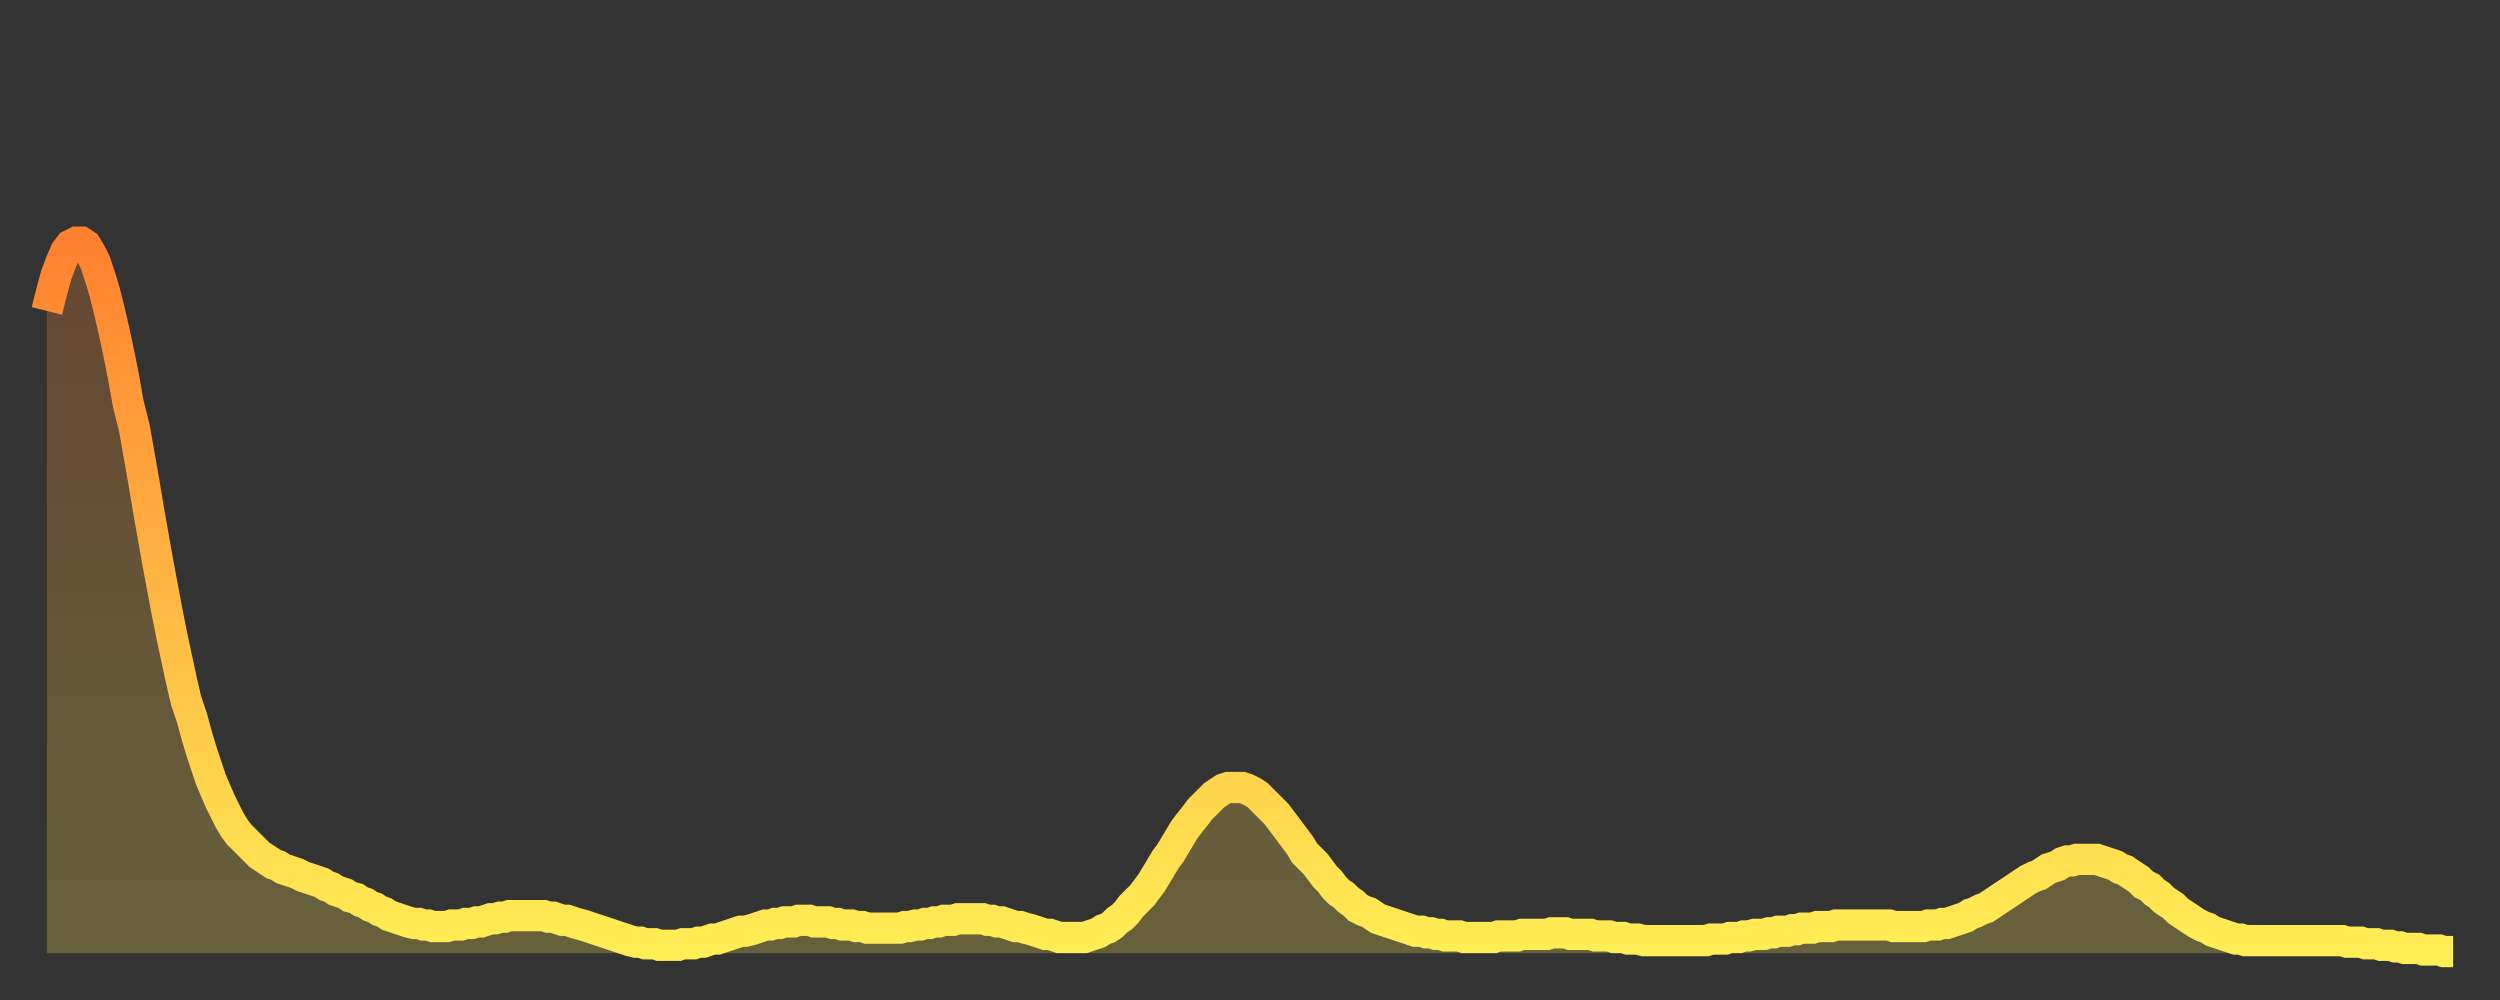 <?xml version="1.0" encoding="utf-8" ?>
<svg baseProfile="full" height="64" version="1.1" width="160" xmlns="http://www.w3.org/2000/svg" xmlns:ev="http://www.w3.org/2001/xml-events" xmlns:xlink="http://www.w3.org/1999/xlink"><rect width="100%" height="100%" fill="#333333" stroke="none"/><defs><linearGradient id="id439356" x1="0" x2="0" y1="0" y2="1"><stop offset="0%" stop-color="#ff8130" /><stop offset="50%" stop-color="#ffb743" /><stop offset="100%" stop-color="#ffee55" /></linearGradient></defs><g transform="translate(3,3)"><g><path d="M 0.0 16.9 L 0.3 15.7 0.6 14.6 0.9 13.8 1.2 13.1 1.5 12.7 1.9 12.5 2.2 12.5 2.5 12.7 2.8 13.2 3.1 13.8 3.4 14.7 3.7 15.7 4.0 16.9 4.3 18.2 4.6 19.6 4.9 21.1 5.2 22.8 5.6 24.4 5.9 26.1 6.2 27.8 6.5 29.6 6.8 31.3 7.1 33.0 7.4 34.6 7.7 36.2 8.0 37.7 8.3 39.1 8.6 40.5 8.9 41.8 9.3 43.0 9.6 44.1 9.9 45.1 10.2 46.0 10.5 46.9 10.8 47.6 11.1 48.3 11.4 48.9 11.7 49.5 12.0 50.0 12.3 50.4 12.7 50.8 13.0 51.1 13.3 51.4 13.6 51.7 13.9 51.9 14.2 52.1 14.5 52.3 14.8 52.4 15.1 52.6 15.4 52.7 15.7 52.8 16.0 52.9 16.4 53.1 16.7 53.2 17.0 53.3 17.3 53.4 17.6 53.5 17.9 53.7 18.2 53.8 18.5 54.0 18.8 54.1 19.1 54.2 19.4 54.4 19.8 54.5 20.1 54.7 20.4 54.8 20.7 55.0 21.0 55.1 21.3 55.3 21.6 55.4 21.9 55.6 22.2 55.7 22.5 55.8 22.8 55.9 23.1 56.0 23.5 56.1 23.8 56.1 24.1 56.2 24.4 56.2 24.7 56.3 25.0 56.3 25.3 56.3 25.6 56.3 25.9 56.2 26.2 56.2 26.5 56.2 26.8 56.1 27.2 56.1 27.5 56.0 27.8 56.0 28.1 55.9 28.4 55.8 28.7 55.8 29.0 55.7 29.3 55.7 29.6 55.6 29.9 55.6 30.2 55.6 30.6 55.6 30.9 55.6 31.2 55.6 31.5 55.6 31.8 55.6 32.1 55.7 32.4 55.7 32.7 55.8 33.0 55.9 33.3 55.9 33.6 56.0 33.9 56.1 34.3 56.2 34.6 56.3 34.9 56.4 35.2 56.5 35.5 56.6 35.8 56.7 36.1 56.8 36.4 56.9 36.7 57.0 37.0 57.1 37.3 57.2 37.7 57.3 38.0 57.3 38.3 57.4 38.6 57.4 38.9 57.4 39.2 57.5 39.5 57.5 39.8 57.5 40.1 57.5 40.4 57.5 40.7 57.4 41.0 57.4 41.4 57.4 41.7 57.3 42.0 57.3 42.3 57.2 42.6 57.1 42.9 57.1 43.2 57.0 43.5 56.9 43.8 56.8 44.1 56.7 44.4 56.6 44.7 56.6 45.1 56.5 45.4 56.4 45.7 56.3 46.0 56.2 46.3 56.2 46.6 56.1 46.9 56.1 47.2 56.0 47.5 56.0 47.8 56.0 48.1 55.9 48.5 55.9 48.8 55.9 49.1 56.0 49.4 56.0 49.7 56.0 50.0 56.0 50.3 56.1 50.6 56.1 50.9 56.2 51.2 56.2 51.5 56.2 51.8 56.3 52.2 56.3 52.5 56.4 52.8 56.4 53.1 56.4 53.4 56.4 53.7 56.4 54.0 56.4 54.3 56.4 54.6 56.4 54.9 56.3 55.2 56.3 55.6 56.2 55.9 56.2 56.2 56.1 56.5 56.1 56.8 56.0 57.1 56.0 57.4 55.9 57.7 55.9 58.0 55.9 58.3 55.8 58.6 55.8 58.9 55.8 59.3 55.8 59.6 55.8 59.9 55.8 60.2 55.9 60.5 55.9 60.8 56.0 61.1 56.0 61.4 56.1 61.7 56.2 62.0 56.3 62.3 56.3 62.6 56.4 63.0 56.5 63.3 56.6 63.6 56.7 63.9 56.8 64.2 56.8 64.5 56.9 64.8 57.0 65.1 57.0 65.4 57.0 65.7 57.0 66.0 57.0 66.4 57.0 66.7 56.9 67.0 56.8 67.3 56.7 67.6 56.5 67.9 56.4 68.2 56.2 68.5 55.9 68.8 55.7 69.1 55.4 69.4 55.0 69.7 54.7 70.1 54.3 70.4 53.9 70.7 53.5 71.0 53.0 71.3 52.5 71.6 52.0 71.9 51.6 72.2 51.1 72.5 50.6 72.8 50.1 73.1 49.7 73.5 49.2 73.8 48.8 74.1 48.5 74.4 48.2 74.7 47.9 75.0 47.7 75.3 47.5 75.6 47.4 75.9 47.4 76.2 47.4 76.5 47.4 76.8 47.5 77.2 47.7 77.5 47.9 77.8 48.2 78.1 48.5 78.4 48.8 78.7 49.1 79.0 49.5 79.3 49.9 79.6 50.3 79.9 50.7 80.2 51.1 80.5 51.6 80.9 52.0 81.2 52.3 81.5 52.7 81.8 53.1 82.1 53.4 82.4 53.8 82.7 54.1 83.0 54.3 83.3 54.6 83.6 54.8 83.9 55.1 84.3 55.3 84.6 55.4 84.9 55.6 85.2 55.8 85.5 55.9 85.8 56.0 86.1 56.1 86.4 56.2 86.7 56.3 87.0 56.4 87.3 56.5 87.6 56.6 88.0 56.6 88.3 56.7 88.6 56.7 88.9 56.8 89.2 56.8 89.5 56.9 89.8 56.9 90.1 56.9 90.4 56.9 90.7 57.0 91.0 57.0 91.4 57.0 91.7 57.0 92.0 57.0 92.3 57.0 92.6 57.0 92.9 56.9 93.2 56.9 93.5 56.9 93.8 56.9 94.1 56.9 94.4 56.8 94.7 56.8 95.1 56.8 95.4 56.8 95.7 56.8 96.0 56.8 96.3 56.7 96.6 56.7 96.9 56.7 97.2 56.7 97.5 56.8 97.8 56.8 98.1 56.8 98.4 56.8 98.8 56.8 99.1 56.9 99.4 56.9 99.7 56.9 100.0 56.9 100.3 57.0 100.6 57.0 100.9 57.0 101.2 57.1 101.5 57.1 101.8 57.1 102.2 57.2 102.5 57.2 102.8 57.2 103.1 57.2 103.4 57.2 103.7 57.2 104.0 57.2 104.3 57.2 104.6 57.2 104.9 57.2 105.2 57.2 105.5 57.2 105.9 57.2 106.2 57.2 106.5 57.1 106.8 57.1 107.1 57.1 107.4 57.1 107.7 57.0 108.0 57.0 108.3 57.0 108.6 56.9 108.9 56.9 109.3 56.8 109.6 56.8 109.9 56.8 110.2 56.7 110.5 56.7 110.8 56.6 111.1 56.6 111.4 56.6 111.7 56.5 112.0 56.5 112.3 56.4 112.6 56.4 113.0 56.4 113.3 56.3 113.6 56.3 113.9 56.3 114.2 56.3 114.5 56.2 114.8 56.2 115.1 56.2 115.4 56.2 115.7 56.2 116.0 56.2 116.3 56.2 116.7 56.2 117.0 56.2 117.3 56.2 117.6 56.2 117.9 56.2 118.2 56.3 118.5 56.3 118.8 56.3 119.1 56.3 119.4 56.3 119.7 56.3 120.1 56.3 120.4 56.2 120.7 56.2 121.0 56.2 121.3 56.1 121.6 56.1 121.9 56.0 122.2 55.9 122.5 55.8 122.8 55.7 123.1 55.5 123.4 55.4 123.8 55.2 124.1 55.1 124.4 54.9 124.7 54.7 125.0 54.5 125.3 54.3 125.6 54.1 125.9 53.9 126.2 53.7 126.5 53.5 126.8 53.3 127.2 53.1 127.5 53.0 127.8 52.8 128.1 52.6 128.4 52.5 128.7 52.4 129.0 52.2 129.3 52.1 129.6 52.1 129.9 52.0 130.2 52.0 130.5 52.0 130.9 52.0 131.2 52.0 131.5 52.1 131.8 52.2 132.1 52.3 132.4 52.4 132.7 52.6 133.0 52.7 133.3 52.9 133.6 53.1 133.9 53.3 134.2 53.6 134.6 53.8 134.9 54.1 135.2 54.3 135.5 54.6 135.8 54.8 136.1 55.0 136.4 55.3 136.7 55.5 137.0 55.7 137.3 55.9 137.6 56.1 138.0 56.3 138.3 56.4 138.6 56.6 138.9 56.7 139.2 56.8 139.5 56.9 139.8 57.0 140.1 57.1 140.4 57.1 140.7 57.2 141.0 57.2 141.3 57.2 141.7 57.2 142.0 57.2 142.3 57.2 142.6 57.2 142.9 57.2 143.2 57.2 143.5 57.2 143.8 57.2 144.1 57.2 144.4 57.2 144.7 57.2 145.1 57.2 145.4 57.2 145.7 57.2 146.0 57.2 146.3 57.2 146.6 57.2 146.9 57.2 147.2 57.3 147.5 57.3 147.8 57.3 148.1 57.3 148.4 57.4 148.8 57.4 149.1 57.4 149.4 57.5 149.7 57.5 150.0 57.5 150.3 57.6 150.6 57.6 150.9 57.7 151.2 57.7 151.5 57.7 151.8 57.7 152.1 57.8 152.5 57.8 152.8 57.8 153.1 57.8 153.4 57.9 153.7 57.9 154.0 57.9" fill="none" id="graph-curve" opacity="1" stroke="url(#id439356)" stroke-width="2" /><path d="M 0 58 L 0.0 16.9 0.3 15.7 0.6 14.6 0.9 13.8 1.2 13.1 1.5 12.7 1.9 12.5 2.2 12.5 2.5 12.7 2.8 13.2 3.1 13.8 3.4 14.7 3.7 15.7 4.0 16.9 4.3 18.2 4.6 19.6 4.9 21.1 5.2 22.8 5.6 24.4 5.9 26.1 6.2 27.8 6.5 29.6 6.8 31.3 7.1 33.0 7.4 34.6 7.7 36.2 8.0 37.7 8.3 39.1 8.6 40.5 8.9 41.8 9.3 43.0 9.6 44.1 9.9 45.1 10.2 46.0 10.5 46.9 10.8 47.6 11.1 48.3 11.4 48.9 11.7 49.5 12.0 50.0 12.3 50.4 12.7 50.8 13.0 51.1 13.3 51.4 13.6 51.7 13.9 51.9 14.2 52.1 14.5 52.3 14.8 52.4 15.1 52.6 15.4 52.7 15.7 52.8 16.0 52.9 16.4 53.1 16.7 53.2 17.0 53.3 17.3 53.4 17.6 53.5 17.9 53.7 18.2 53.8 18.5 54.0 18.8 54.1 19.1 54.2 19.4 54.4 19.8 54.5 20.1 54.7 20.4 54.8 20.7 55.0 21.0 55.1 21.3 55.3 21.6 55.4 21.9 55.6 22.2 55.7 22.5 55.8 22.8 55.9 23.1 56.0 23.5 56.1 23.8 56.1 24.1 56.2 24.4 56.2 24.7 56.3 25.0 56.3 25.3 56.3 25.6 56.3 25.9 56.2 26.2 56.2 26.5 56.2 26.8 56.1 27.2 56.1 27.5 56.0 27.8 56.0 28.1 55.9 28.4 55.8 28.7 55.8 29.0 55.7 29.3 55.7 29.6 55.6 29.9 55.6 30.2 55.6 30.6 55.6 30.9 55.6 31.2 55.6 31.5 55.6 31.8 55.6 32.1 55.7 32.4 55.7 32.7 55.8 33.0 55.9 33.3 55.9 33.6 56.0 33.9 56.1 34.3 56.2 34.6 56.3 34.9 56.4 35.2 56.5 35.5 56.6 35.8 56.7 36.1 56.8 36.4 56.9 36.7 57.0 37.0 57.1 37.3 57.2 37.7 57.3 38.0 57.3 38.3 57.4 38.6 57.4 38.9 57.4 39.2 57.5 39.5 57.5 39.8 57.5 40.1 57.5 40.4 57.5 40.7 57.4 41.0 57.4 41.4 57.4 41.7 57.3 42.0 57.3 42.3 57.2 42.6 57.1 42.9 57.1 43.2 57.0 43.5 56.9 43.8 56.8 44.1 56.7 44.4 56.6 44.7 56.6 45.1 56.5 45.4 56.4 45.7 56.3 46.0 56.2 46.3 56.2 46.6 56.1 46.9 56.1 47.2 56.0 47.5 56.0 47.8 56.0 48.1 55.9 48.5 55.9 48.8 55.9 49.1 56.0 49.4 56.0 49.7 56.0 50.0 56.0 50.3 56.1 50.6 56.1 50.9 56.2 51.2 56.2 51.5 56.2 51.8 56.3 52.2 56.3 52.5 56.4 52.8 56.4 53.1 56.4 53.4 56.4 53.7 56.4 54.0 56.4 54.3 56.4 54.6 56.4 54.9 56.3 55.2 56.3 55.6 56.2 55.9 56.2 56.2 56.1 56.5 56.1 56.8 56.0 57.1 56.0 57.4 55.9 57.7 55.9 58.0 55.9 58.3 55.8 58.6 55.8 58.9 55.8 59.3 55.8 59.6 55.8 59.9 55.8 60.2 55.9 60.5 55.9 60.8 56.0 61.1 56.0 61.4 56.1 61.7 56.2 62.0 56.3 62.3 56.3 62.6 56.4 63.0 56.5 63.3 56.6 63.6 56.7 63.9 56.8 64.2 56.8 64.5 56.9 64.8 57.0 65.1 57.0 65.4 57.0 65.7 57.0 66.0 57.0 66.4 57.0 66.7 56.9 67.0 56.8 67.3 56.7 67.6 56.5 67.9 56.4 68.2 56.2 68.5 55.9 68.8 55.7 69.1 55.4 69.4 55.0 69.7 54.7 70.1 54.3 70.4 53.9 70.7 53.5 71.0 53.0 71.3 52.5 71.6 52.0 71.9 51.6 72.2 51.1 72.5 50.6 72.8 50.1 73.1 49.7 73.5 49.2 73.8 48.8 74.1 48.5 74.4 48.2 74.7 47.9 75.0 47.7 75.3 47.5 75.6 47.4 75.9 47.4 76.2 47.4 76.5 47.4 76.8 47.5 77.2 47.7 77.5 47.9 77.8 48.2 78.1 48.5 78.4 48.8 78.7 49.1 79.0 49.5 79.3 49.9 79.6 50.3 79.9 50.7 80.2 51.1 80.5 51.6 80.9 52.0 81.2 52.3 81.5 52.7 81.8 53.1 82.1 53.4 82.4 53.8 82.7 54.1 83.0 54.3 83.3 54.6 83.6 54.8 83.9 55.1 84.3 55.3 84.6 55.4 84.9 55.6 85.2 55.8 85.5 55.9 85.8 56.0 86.1 56.1 86.4 56.2 86.7 56.3 87.0 56.4 87.3 56.5 87.6 56.6 88.0 56.6 88.3 56.7 88.6 56.7 88.9 56.8 89.2 56.8 89.5 56.9 89.8 56.9 90.1 56.9 90.4 56.9 90.7 57.0 91.0 57.0 91.4 57.0 91.7 57.0 92.0 57.0 92.3 57.0 92.6 57.0 92.9 56.9 93.2 56.9 93.5 56.9 93.8 56.9 94.1 56.9 94.4 56.8 94.7 56.8 95.1 56.8 95.4 56.8 95.7 56.8 96.0 56.8 96.3 56.7 96.6 56.7 96.9 56.7 97.2 56.7 97.5 56.8 97.8 56.8 98.1 56.8 98.4 56.8 98.8 56.8 99.1 56.9 99.4 56.9 99.7 56.9 100.0 56.9 100.3 57.0 100.6 57.0 100.9 57.0 101.2 57.1 101.5 57.1 101.8 57.1 102.2 57.2 102.5 57.2 102.8 57.2 103.1 57.2 103.4 57.2 103.7 57.2 104.0 57.2 104.3 57.2 104.6 57.2 104.9 57.2 105.2 57.2 105.5 57.2 105.9 57.2 106.2 57.2 106.5 57.1 106.8 57.1 107.1 57.1 107.4 57.1 107.7 57.0 108.0 57.0 108.3 57.0 108.6 56.9 108.9 56.9 109.3 56.8 109.6 56.8 109.9 56.8 110.2 56.7 110.5 56.7 110.8 56.6 111.1 56.6 111.4 56.6 111.7 56.5 112.0 56.5 112.3 56.4 112.6 56.4 113.0 56.4 113.3 56.3 113.6 56.3 113.9 56.3 114.2 56.3 114.5 56.2 114.8 56.2 115.1 56.2 115.4 56.2 115.7 56.2 116.0 56.2 116.3 56.2 116.7 56.2 117.0 56.2 117.3 56.2 117.6 56.2 117.9 56.2 118.2 56.3 118.5 56.3 118.8 56.3 119.1 56.3 119.4 56.3 119.7 56.3 120.1 56.3 120.4 56.2 120.7 56.2 121.0 56.2 121.3 56.1 121.6 56.1 121.9 56.0 122.2 55.9 122.5 55.8 122.8 55.7 123.1 55.5 123.4 55.4 123.8 55.2 124.1 55.1 124.4 54.9 124.7 54.7 125.0 54.5 125.3 54.3 125.6 54.1 125.9 53.9 126.2 53.7 126.5 53.5 126.8 53.3 127.2 53.1 127.5 53.0 127.8 52.8 128.1 52.6 128.4 52.5 128.7 52.4 129.0 52.2 129.3 52.1 129.6 52.1 129.9 52.0 130.2 52.0 130.5 52.0 130.9 52.0 131.2 52.0 131.5 52.1 131.8 52.2 132.1 52.3 132.4 52.4 132.7 52.6 133.0 52.7 133.3 52.9 133.6 53.1 133.9 53.3 134.2 53.6 134.6 53.8 134.9 54.1 135.2 54.3 135.5 54.6 135.8 54.8 136.1 55.0 136.4 55.3 136.7 55.5 137.0 55.7 137.3 55.9 137.6 56.1 138.0 56.3 138.3 56.4 138.6 56.6 138.9 56.7 139.2 56.8 139.5 56.9 139.8 57.0 140.1 57.1 140.4 57.1 140.7 57.2 141.0 57.2 141.3 57.2 141.7 57.2 142.0 57.2 142.3 57.2 142.6 57.2 142.9 57.2 143.2 57.2 143.5 57.2 143.8 57.2 144.1 57.2 144.4 57.2 144.7 57.2 145.1 57.2 145.4 57.2 145.7 57.2 146.0 57.2 146.3 57.2 146.6 57.2 146.9 57.2 147.2 57.3 147.5 57.3 147.8 57.3 148.1 57.3 148.4 57.4 148.8 57.4 149.1 57.4 149.4 57.5 149.7 57.5 150.0 57.5 150.3 57.6 150.6 57.6 150.9 57.7 151.2 57.7 151.5 57.7 151.8 57.7 152.1 57.8 152.5 57.8 152.8 57.8 153.1 57.8 153.4 57.9 153.7 57.9 154.0 57.9 154 58" fill="url(#id439356)" fill-opacity=".25" id="graph-shadow" /></g></g></svg>